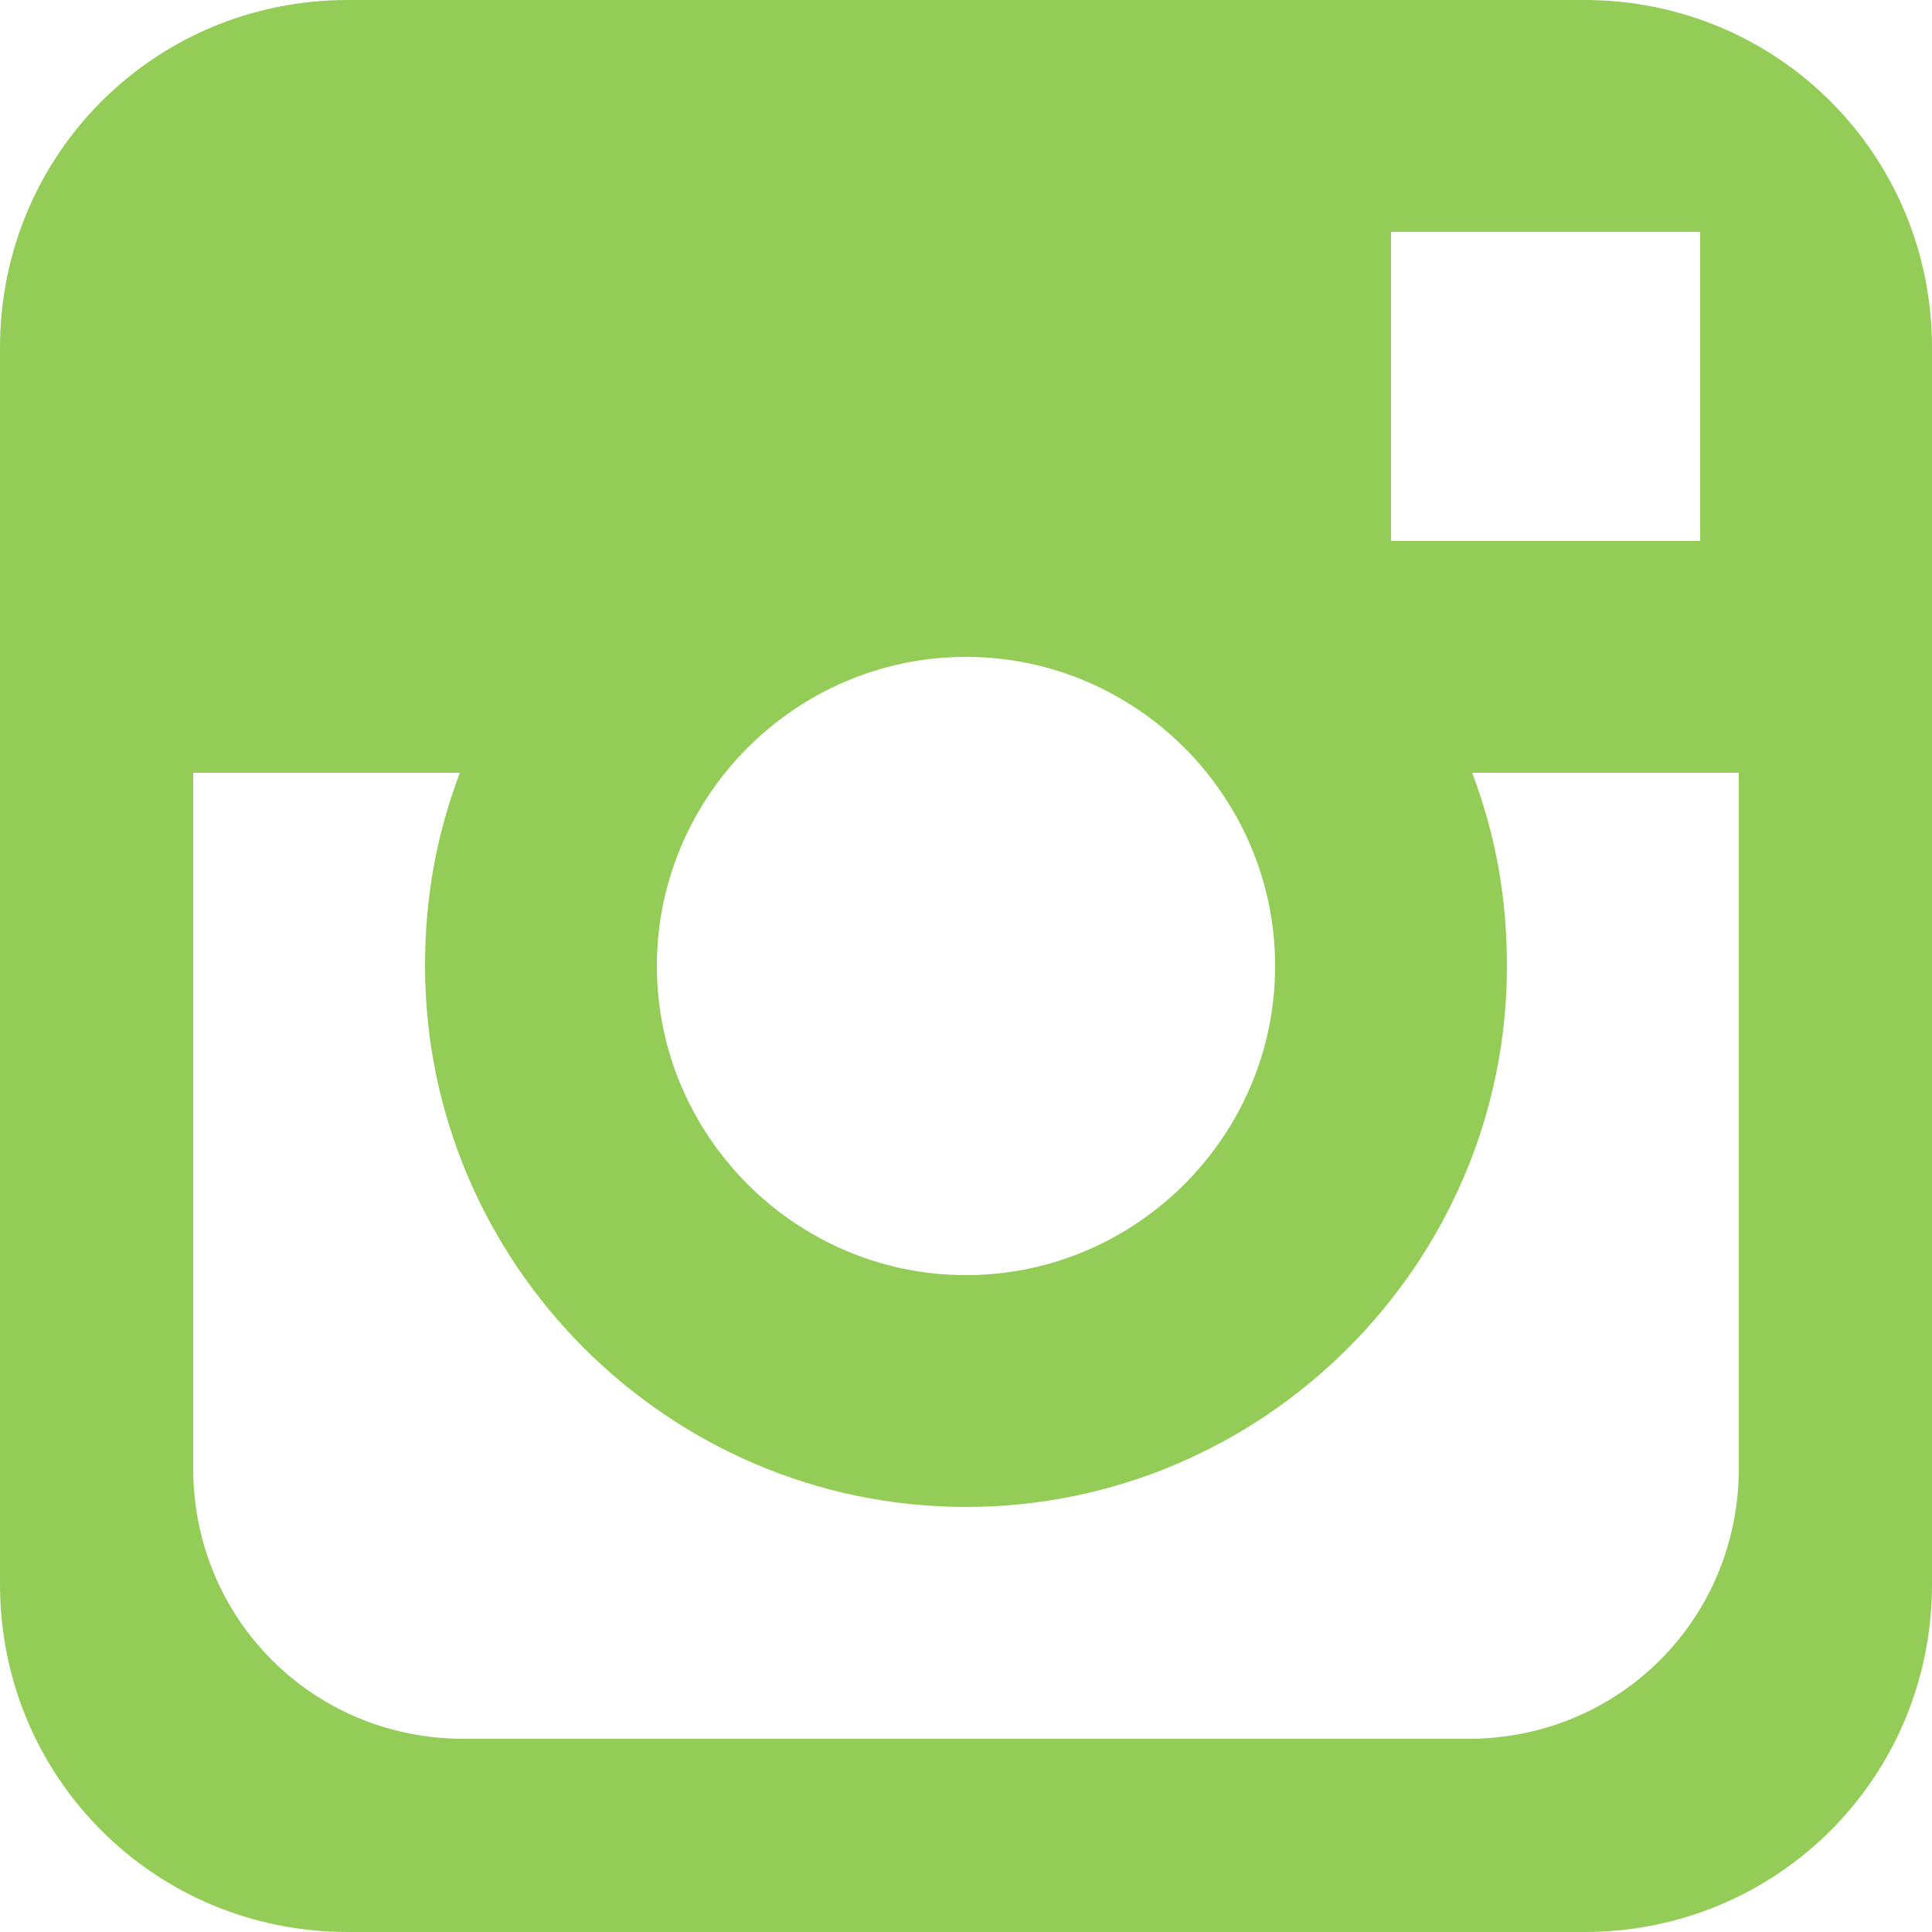 <!-- Generator: Adobe Illustrator 21.1.0, SVG Export Plug-In  -->
<svg version="1.1"
	 xmlns="http://www.w3.org/2000/svg" xmlns:xlink="http://www.w3.org/1999/xlink" xmlns:a="http://ns.adobe.com/AdobeSVGViewerExtensions/3.0/"
	 x="0px" y="0px" width="50px" height="50px" viewBox="0 0 50 50" style="enable-background:new 0 0 50 50;" xml:space="preserve">
<style type="text/css">
	.st0{fill:#93CC57;}
</style>
<defs>
</defs>
<path class="st0" d="M41,50H9c-5,0-9-4-9-9V9c0-5,4-9,9-9h32c5,0,9,4,9,9v32C50,46,46,50,41,50z M25,17c-4.4,0-8,3.6-8,8s3.6,8,8,8
	s8-3.6,8-8S29.4,17,25,17z M44,6h-8v8h8V6z M45,20h-6.9c0.6,1.6,0.9,3.2,0.9,5c0,7.7-6.3,14-14,14s-14-6.3-14-14
	c0-1.8,0.3-3.4,0.9-5H5v18c0,3.9,3.1,7,7,7h26c3.9,0,7-3.1,7-7V20z"/>
</svg>
